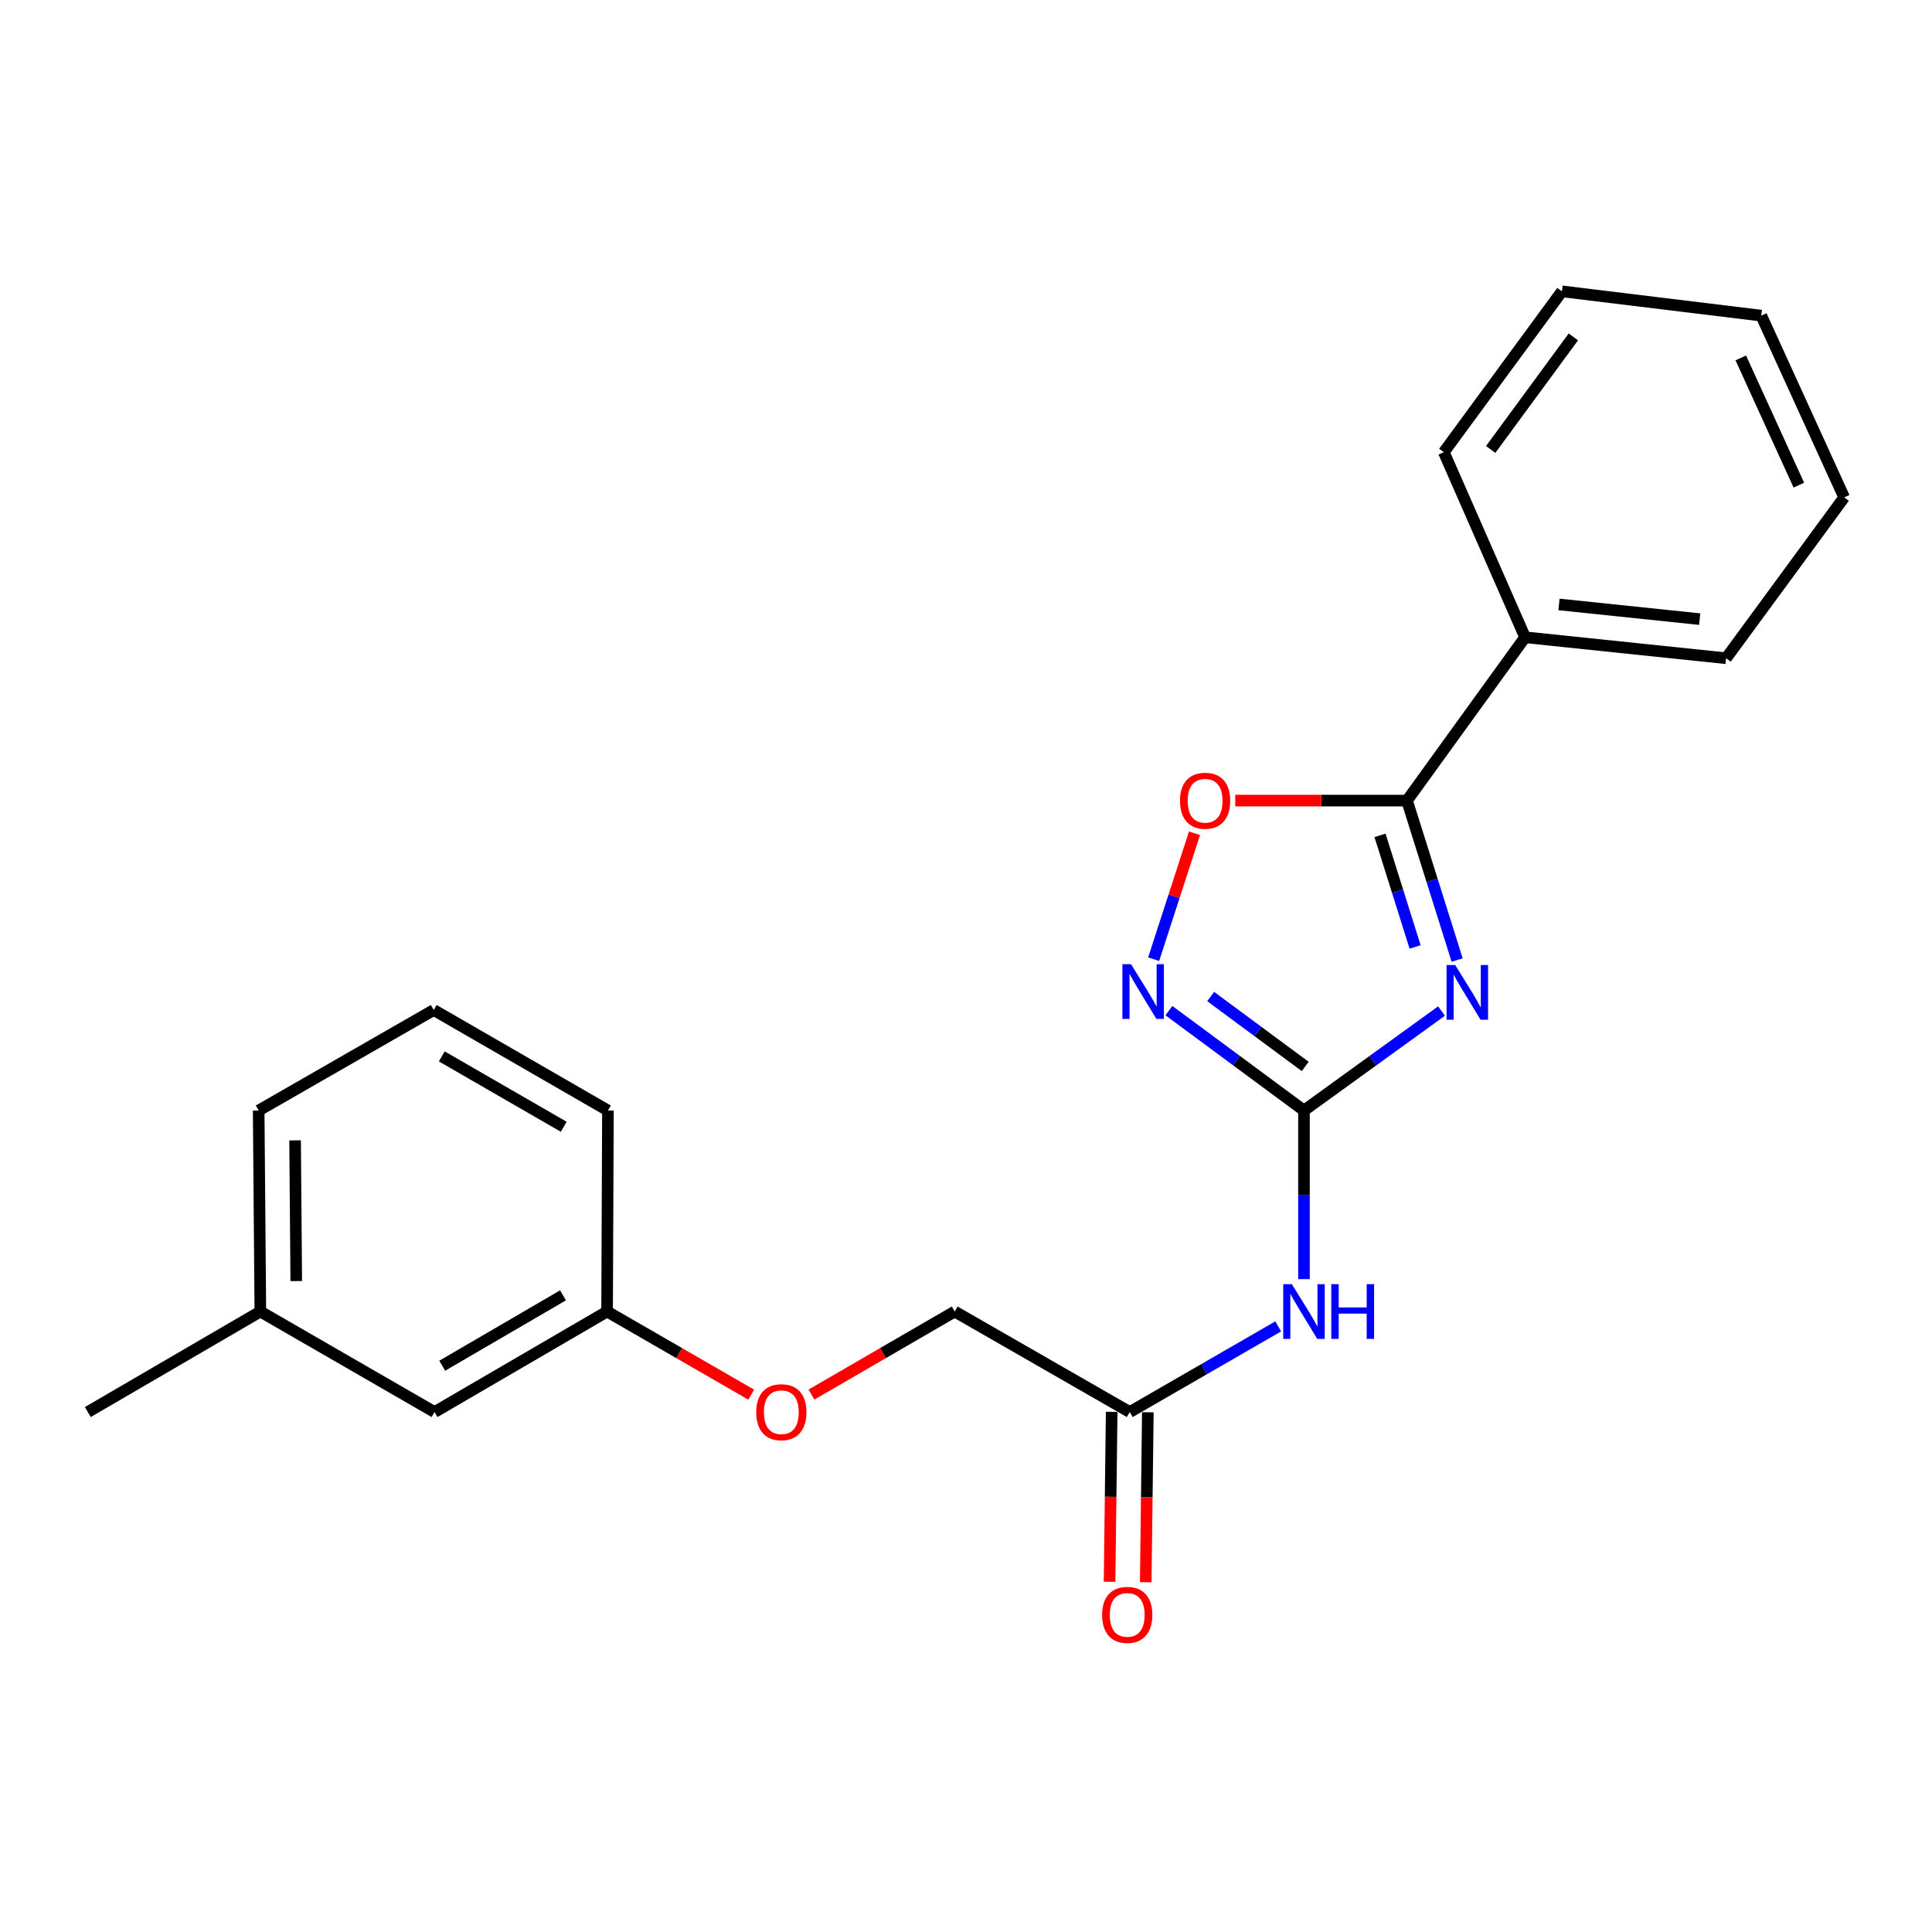 <?xml version='1.0' encoding='iso-8859-1'?>
<svg version='1.1' baseProfile='full'
              xmlns='http://www.w3.org/2000/svg'
                      xmlns:rdkit='http://www.rdkit.org/xml'
                      xmlns:xlink='http://www.w3.org/1999/xlink'
                  xml:space='preserve'
width='1000px' height='1000px' viewBox='0 0 1000 1000'>
<!-- END OF HEADER -->
<rect style='opacity:1.0;fill:#FFFFFF;stroke:none' width='1000' height='1000' x='0' y='0'> </rect>
<path class='bond-0' d='M 746.129,523.317 L 710.531,549.058' style='fill:none;fill-rule:evenodd;stroke:#0000FF;stroke-width:6px;stroke-linecap:butt;stroke-linejoin:miter;stroke-opacity:1' />
<path class='bond-0' d='M 710.531,549.058 L 674.933,574.798' style='fill:none;fill-rule:evenodd;stroke:#000000;stroke-width:6px;stroke-linecap:butt;stroke-linejoin:miter;stroke-opacity:1' />
<path class='bond-1' d='M 754.206,496.903 L 741.231,455.644' style='fill:none;fill-rule:evenodd;stroke:#0000FF;stroke-width:6px;stroke-linecap:butt;stroke-linejoin:miter;stroke-opacity:1' />
<path class='bond-1' d='M 741.231,455.644 L 728.256,414.384' style='fill:none;fill-rule:evenodd;stroke:#000000;stroke-width:6px;stroke-linecap:butt;stroke-linejoin:miter;stroke-opacity:1' />
<path class='bond-1' d='M 732.455,490.141 L 723.372,461.26' style='fill:none;fill-rule:evenodd;stroke:#0000FF;stroke-width:6px;stroke-linecap:butt;stroke-linejoin:miter;stroke-opacity:1' />
<path class='bond-1' d='M 723.372,461.26 L 714.29,432.378' style='fill:none;fill-rule:evenodd;stroke:#000000;stroke-width:6px;stroke-linecap:butt;stroke-linejoin:miter;stroke-opacity:1' />
<path class='bond-2' d='M 674.933,574.798 L 639.975,548.947' style='fill:none;fill-rule:evenodd;stroke:#000000;stroke-width:6px;stroke-linecap:butt;stroke-linejoin:miter;stroke-opacity:1' />
<path class='bond-2' d='M 639.975,548.947 L 605.017,523.095' style='fill:none;fill-rule:evenodd;stroke:#0000FF;stroke-width:6px;stroke-linecap:butt;stroke-linejoin:miter;stroke-opacity:1' />
<path class='bond-2' d='M 675.577,551.991 L 651.106,533.895' style='fill:none;fill-rule:evenodd;stroke:#000000;stroke-width:6px;stroke-linecap:butt;stroke-linejoin:miter;stroke-opacity:1' />
<path class='bond-2' d='M 651.106,533.895 L 626.636,515.799' style='fill:none;fill-rule:evenodd;stroke:#0000FF;stroke-width:6px;stroke-linecap:butt;stroke-linejoin:miter;stroke-opacity:1' />
<path class='bond-3' d='M 674.933,574.798 L 674.933,618.44' style='fill:none;fill-rule:evenodd;stroke:#000000;stroke-width:6px;stroke-linecap:butt;stroke-linejoin:miter;stroke-opacity:1' />
<path class='bond-3' d='M 674.933,618.44 L 674.933,662.082' style='fill:none;fill-rule:evenodd;stroke:#0000FF;stroke-width:6px;stroke-linecap:butt;stroke-linejoin:miter;stroke-opacity:1' />
<path class='bond-4' d='M 728.256,414.384 L 683.816,414.384' style='fill:none;fill-rule:evenodd;stroke:#000000;stroke-width:6px;stroke-linecap:butt;stroke-linejoin:miter;stroke-opacity:1' />
<path class='bond-4' d='M 683.816,414.384 L 639.376,414.384' style='fill:none;fill-rule:evenodd;stroke:#FF0000;stroke-width:6px;stroke-linecap:butt;stroke-linejoin:miter;stroke-opacity:1' />
<path class='bond-6' d='M 728.256,414.384 L 789.378,329.85' style='fill:none;fill-rule:evenodd;stroke:#000000;stroke-width:6px;stroke-linecap:butt;stroke-linejoin:miter;stroke-opacity:1' />
<path class='bond-22' d='M 597.126,496.48 L 607.701,463.891' style='fill:none;fill-rule:evenodd;stroke:#0000FF;stroke-width:6px;stroke-linecap:butt;stroke-linejoin:miter;stroke-opacity:1' />
<path class='bond-22' d='M 607.701,463.891 L 618.275,431.302' style='fill:none;fill-rule:evenodd;stroke:#FF0000;stroke-width:6px;stroke-linecap:butt;stroke-linejoin:miter;stroke-opacity:1' />
<path class='bond-5' d='M 661.591,686.542 L 623.177,708.709' style='fill:none;fill-rule:evenodd;stroke:#0000FF;stroke-width:6px;stroke-linecap:butt;stroke-linejoin:miter;stroke-opacity:1' />
<path class='bond-5' d='M 623.177,708.709 L 584.763,730.876' style='fill:none;fill-rule:evenodd;stroke:#000000;stroke-width:6px;stroke-linecap:butt;stroke-linejoin:miter;stroke-opacity:1' />
<path class='bond-7' d='M 575.403,730.759 L 574.854,774.741' style='fill:none;fill-rule:evenodd;stroke:#000000;stroke-width:6px;stroke-linecap:butt;stroke-linejoin:miter;stroke-opacity:1' />
<path class='bond-7' d='M 574.854,774.741 L 574.304,818.724' style='fill:none;fill-rule:evenodd;stroke:#FF0000;stroke-width:6px;stroke-linecap:butt;stroke-linejoin:miter;stroke-opacity:1' />
<path class='bond-7' d='M 594.122,730.992 L 593.573,774.975' style='fill:none;fill-rule:evenodd;stroke:#000000;stroke-width:6px;stroke-linecap:butt;stroke-linejoin:miter;stroke-opacity:1' />
<path class='bond-7' d='M 593.573,774.975 L 593.023,818.957' style='fill:none;fill-rule:evenodd;stroke:#FF0000;stroke-width:6px;stroke-linecap:butt;stroke-linejoin:miter;stroke-opacity:1' />
<path class='bond-9' d='M 584.763,730.876 L 494.145,678.843' style='fill:none;fill-rule:evenodd;stroke:#000000;stroke-width:6px;stroke-linecap:butt;stroke-linejoin:miter;stroke-opacity:1' />
<path class='bond-14' d='M 789.378,329.85 L 893.423,340.708' style='fill:none;fill-rule:evenodd;stroke:#000000;stroke-width:6px;stroke-linecap:butt;stroke-linejoin:miter;stroke-opacity:1' />
<path class='bond-14' d='M 806.928,312.859 L 879.759,320.46' style='fill:none;fill-rule:evenodd;stroke:#000000;stroke-width:6px;stroke-linecap:butt;stroke-linejoin:miter;stroke-opacity:1' />
<path class='bond-15' d='M 789.378,329.85 L 747.319,234.042' style='fill:none;fill-rule:evenodd;stroke:#000000;stroke-width:6px;stroke-linecap:butt;stroke-linejoin:miter;stroke-opacity:1' />
<path class='bond-8' d='M 420.014,721.833 L 457.079,700.338' style='fill:none;fill-rule:evenodd;stroke:#FF0000;stroke-width:6px;stroke-linecap:butt;stroke-linejoin:miter;stroke-opacity:1' />
<path class='bond-8' d='M 457.079,700.338 L 494.145,678.843' style='fill:none;fill-rule:evenodd;stroke:#000000;stroke-width:6px;stroke-linecap:butt;stroke-linejoin:miter;stroke-opacity:1' />
<path class='bond-10' d='M 388.818,721.874 L 351.524,700.358' style='fill:none;fill-rule:evenodd;stroke:#FF0000;stroke-width:6px;stroke-linecap:butt;stroke-linejoin:miter;stroke-opacity:1' />
<path class='bond-10' d='M 351.524,700.358 L 314.23,678.843' style='fill:none;fill-rule:evenodd;stroke:#000000;stroke-width:6px;stroke-linecap:butt;stroke-linejoin:miter;stroke-opacity:1' />
<path class='bond-11' d='M 314.23,678.843 L 224.922,730.876' style='fill:none;fill-rule:evenodd;stroke:#000000;stroke-width:6px;stroke-linecap:butt;stroke-linejoin:miter;stroke-opacity:1' />
<path class='bond-11' d='M 291.409,670.472 L 228.894,706.895' style='fill:none;fill-rule:evenodd;stroke:#000000;stroke-width:6px;stroke-linecap:butt;stroke-linejoin:miter;stroke-opacity:1' />
<path class='bond-16' d='M 314.23,678.843 L 314.667,574.798' style='fill:none;fill-rule:evenodd;stroke:#000000;stroke-width:6px;stroke-linecap:butt;stroke-linejoin:miter;stroke-opacity:1' />
<path class='bond-12' d='M 224.922,730.876 L 134.752,678.843' style='fill:none;fill-rule:evenodd;stroke:#000000;stroke-width:6px;stroke-linecap:butt;stroke-linejoin:miter;stroke-opacity:1' />
<path class='bond-18' d='M 134.752,678.843 L 45.455,730.876' style='fill:none;fill-rule:evenodd;stroke:#000000;stroke-width:6px;stroke-linecap:butt;stroke-linejoin:miter;stroke-opacity:1' />
<path class='bond-24' d='M 134.752,678.843 L 133.888,574.798' style='fill:none;fill-rule:evenodd;stroke:#000000;stroke-width:6px;stroke-linecap:butt;stroke-linejoin:miter;stroke-opacity:1' />
<path class='bond-24' d='M 153.342,663.081 L 152.738,590.25' style='fill:none;fill-rule:evenodd;stroke:#000000;stroke-width:6px;stroke-linecap:butt;stroke-linejoin:miter;stroke-opacity:1' />
<path class='bond-13' d='M 224.496,522.776 L 314.667,574.798' style='fill:none;fill-rule:evenodd;stroke:#000000;stroke-width:6px;stroke-linecap:butt;stroke-linejoin:miter;stroke-opacity:1' />
<path class='bond-13' d='M 228.666,546.795 L 291.786,583.21' style='fill:none;fill-rule:evenodd;stroke:#000000;stroke-width:6px;stroke-linecap:butt;stroke-linejoin:miter;stroke-opacity:1' />
<path class='bond-17' d='M 224.496,522.776 L 133.888,574.798' style='fill:none;fill-rule:evenodd;stroke:#000000;stroke-width:6px;stroke-linecap:butt;stroke-linejoin:miter;stroke-opacity:1' />
<path class='bond-20' d='M 893.423,340.708 L 954.545,257.454' style='fill:none;fill-rule:evenodd;stroke:#000000;stroke-width:6px;stroke-linecap:butt;stroke-linejoin:miter;stroke-opacity:1' />
<path class='bond-19' d='M 747.319,234.042 L 808.452,150.798' style='fill:none;fill-rule:evenodd;stroke:#000000;stroke-width:6px;stroke-linecap:butt;stroke-linejoin:miter;stroke-opacity:1' />
<path class='bond-19' d='M 771.578,232.637 L 814.371,174.366' style='fill:none;fill-rule:evenodd;stroke:#000000;stroke-width:6px;stroke-linecap:butt;stroke-linejoin:miter;stroke-opacity:1' />
<path class='bond-21' d='M 808.452,150.798 L 911.623,163.372' style='fill:none;fill-rule:evenodd;stroke:#000000;stroke-width:6px;stroke-linecap:butt;stroke-linejoin:miter;stroke-opacity:1' />
<path class='bond-23' d='M 954.545,257.454 L 911.623,163.372' style='fill:none;fill-rule:evenodd;stroke:#000000;stroke-width:6px;stroke-linecap:butt;stroke-linejoin:miter;stroke-opacity:1' />
<path class='bond-23' d='M 931.075,251.112 L 901.03,185.255' style='fill:none;fill-rule:evenodd;stroke:#000000;stroke-width:6px;stroke-linecap:butt;stroke-linejoin:miter;stroke-opacity:1' />
<path  class='atom-0' d='M 753.217 499.505
L 762.497 514.505
Q 763.417 515.985, 764.897 518.665
Q 766.377 521.345, 766.457 521.505
L 766.457 499.505
L 770.217 499.505
L 770.217 527.825
L 766.337 527.825
L 756.377 511.425
Q 755.217 509.505, 753.977 507.305
Q 752.777 505.105, 752.417 504.425
L 752.417 527.825
L 748.737 527.825
L 748.737 499.505
L 753.217 499.505
' fill='#0000FF'/>
<path  class='atom-3' d='M 585.429 499.079
L 594.709 514.079
Q 595.629 515.559, 597.109 518.239
Q 598.589 520.919, 598.669 521.079
L 598.669 499.079
L 602.429 499.079
L 602.429 527.399
L 598.549 527.399
L 588.589 510.999
Q 587.429 509.079, 586.189 506.879
Q 584.989 504.679, 584.629 503.999
L 584.629 527.399
L 580.949 527.399
L 580.949 499.079
L 585.429 499.079
' fill='#0000FF'/>
<path  class='atom-4' d='M 668.673 664.683
L 677.953 679.683
Q 678.873 681.163, 680.353 683.843
Q 681.833 686.523, 681.913 686.683
L 681.913 664.683
L 685.673 664.683
L 685.673 693.003
L 681.793 693.003
L 671.833 676.603
Q 670.673 674.683, 669.433 672.483
Q 668.233 670.283, 667.873 669.603
L 667.873 693.003
L 664.193 693.003
L 664.193 664.683
L 668.673 664.683
' fill='#0000FF'/>
<path  class='atom-4' d='M 689.073 664.683
L 692.913 664.683
L 692.913 676.723
L 707.393 676.723
L 707.393 664.683
L 711.233 664.683
L 711.233 693.003
L 707.393 693.003
L 707.393 679.923
L 692.913 679.923
L 692.913 693.003
L 689.073 693.003
L 689.073 664.683
' fill='#0000FF'/>
<path  class='atom-5' d='M 610.764 414.464
Q 610.764 407.664, 614.124 403.864
Q 617.484 400.064, 623.764 400.064
Q 630.044 400.064, 633.404 403.864
Q 636.764 407.664, 636.764 414.464
Q 636.764 421.344, 633.364 425.264
Q 629.964 429.144, 623.764 429.144
Q 617.524 429.144, 614.124 425.264
Q 610.764 421.384, 610.764 414.464
M 623.764 425.944
Q 628.084 425.944, 630.404 423.064
Q 632.764 420.144, 632.764 414.464
Q 632.764 408.904, 630.404 406.104
Q 628.084 403.264, 623.764 403.264
Q 619.444 403.264, 617.084 406.064
Q 614.764 408.864, 614.764 414.464
Q 614.764 420.184, 617.084 423.064
Q 619.444 425.944, 623.764 425.944
' fill='#FF0000'/>
<path  class='atom-8' d='M 570.452 835.863
Q 570.452 829.063, 573.812 825.263
Q 577.172 821.463, 583.452 821.463
Q 589.732 821.463, 593.092 825.263
Q 596.452 829.063, 596.452 835.863
Q 596.452 842.743, 593.052 846.663
Q 589.652 850.543, 583.452 850.543
Q 577.212 850.543, 573.812 846.663
Q 570.452 842.783, 570.452 835.863
M 583.452 847.343
Q 587.772 847.343, 590.092 844.463
Q 592.452 841.543, 592.452 835.863
Q 592.452 830.303, 590.092 827.503
Q 587.772 824.663, 583.452 824.663
Q 579.132 824.663, 576.772 827.463
Q 574.452 830.263, 574.452 835.863
Q 574.452 841.583, 576.772 844.463
Q 579.132 847.343, 583.452 847.343
' fill='#FF0000'/>
<path  class='atom-9' d='M 391.421 730.956
Q 391.421 724.156, 394.781 720.356
Q 398.141 716.556, 404.421 716.556
Q 410.701 716.556, 414.061 720.356
Q 417.421 724.156, 417.421 730.956
Q 417.421 737.836, 414.021 741.756
Q 410.621 745.636, 404.421 745.636
Q 398.181 745.636, 394.781 741.756
Q 391.421 737.876, 391.421 730.956
M 404.421 742.436
Q 408.741 742.436, 411.061 739.556
Q 413.421 736.636, 413.421 730.956
Q 413.421 725.396, 411.061 722.596
Q 408.741 719.756, 404.421 719.756
Q 400.101 719.756, 397.741 722.556
Q 395.421 725.356, 395.421 730.956
Q 395.421 736.676, 397.741 739.556
Q 400.101 742.436, 404.421 742.436
' fill='#FF0000'/>
</svg>
